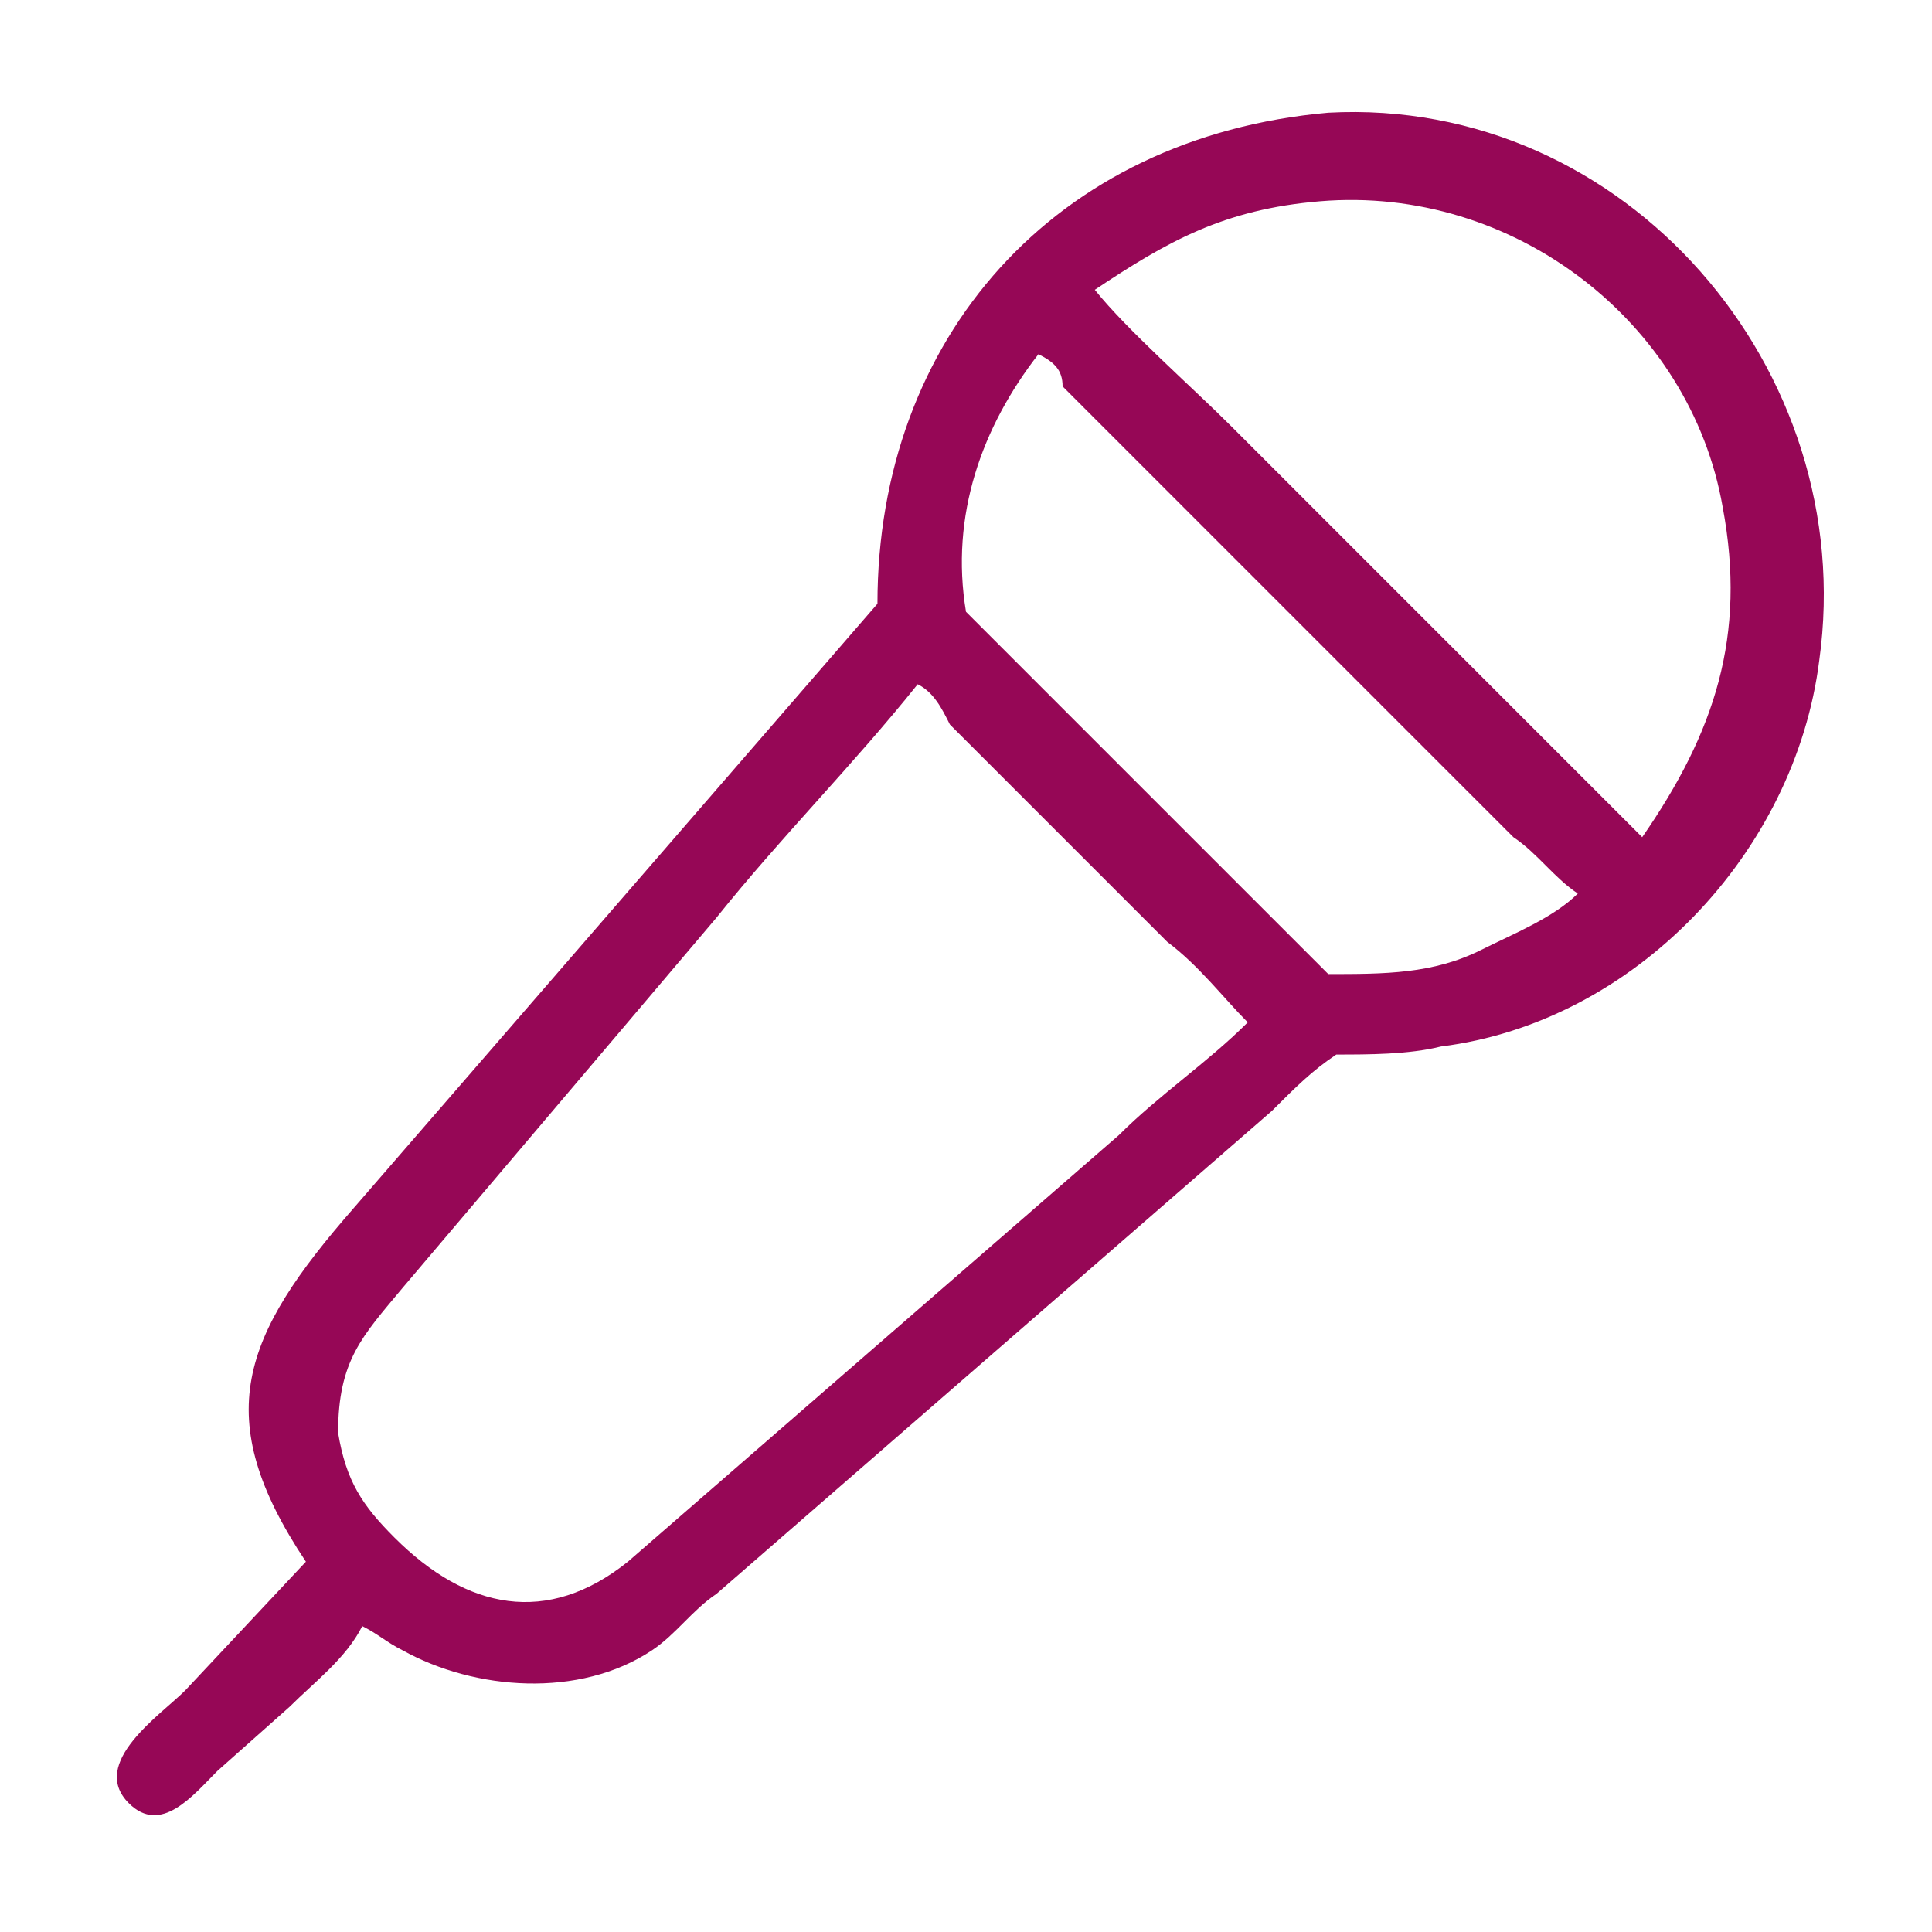 <?xml version="1.0" encoding="utf-8"?>
<!-- Generator: Adobe Illustrator 28.0.0, SVG Export Plug-In . SVG Version: 6.00 Build 0)  -->
<svg version="1.1" id="Layer_1" xmlns="http://www.w3.org/2000/svg" xmlns:xlink="http://www.w3.org/1999/xlink" x="0px" y="0px"
	 viewBox="0 0 24 24" style="enable-background:new 0 0 24 24;" xml:space="preserve">
<style type="text/css">
	.st0{fill:#960756;}
</style>
<path class="st0" d="M10.9,7.5c0-3.3,2.2-5.8,5.6-6.1c3.7-0.2,6.6,3.2,6.1,6.8c-0.3,2.4-2.3,4.5-4.7,4.8c-0.4,0.1-0.9,0.1-1.3,0.1
	c-0.3,0.2-0.5,0.4-0.8,0.7l-6.9,6c-0.3,0.2-0.5,0.5-0.8,0.7C7.2,21.1,5.9,21,5,20.5c-0.2-0.1-0.3-0.2-0.5-0.3
	c-0.2,0.4-0.6,0.7-0.9,1L2.7,22c-0.3,0.3-0.7,0.8-1.1,0.4C1.1,21.9,2,21.3,2.3,21l1.5-1.6C2.6,17.6,3,16.6,4.4,15L10.9,7.5z
	 M16.4,2.5c-1.2,0.1-1.9,0.5-2.8,1.1c0.4,0.5,1.2,1.2,1.7,1.7l3.2,3.2c0.4,0.4,0.7,0.7,1.1,1.1c0.3,0.3,0.6,0.6,0.8,0.8
	c0.9-1.3,1.3-2.5,1-4.1C21,4,18.8,2.3,16.4,2.5L16.4,2.5z M12.9,4.4c-0.7,0.9-1.1,2-0.9,3.2c0.4,0.4,0.8,0.8,1.2,1.2l2.1,2.1
	c0.4,0.4,0.8,0.8,1.2,1.2c0.7,0,1.3,0,1.9-0.3c0.4-0.2,0.9-0.4,1.2-0.7c-0.3-0.2-0.5-0.5-0.8-0.7l-5.6-5.6
	C13.2,4.6,13.1,4.5,12.9,4.4L12.9,4.4z M11.4,8.5c-0.8,1-1.7,1.9-2.5,2.9l-3.9,4.6c-0.5,0.6-0.8,0.9-0.8,1.8
	c0.1,0.6,0.3,0.9,0.7,1.3c0.9,0.9,1.9,1.1,2.9,0.3l6.1-5.3c0.5-0.5,1.1-0.9,1.6-1.4c-0.3-0.3-0.6-0.7-1-1l-2.7-2.7
	C11.7,8.8,11.6,8.6,11.4,8.5L11.4,8.5z"/>
</svg>
